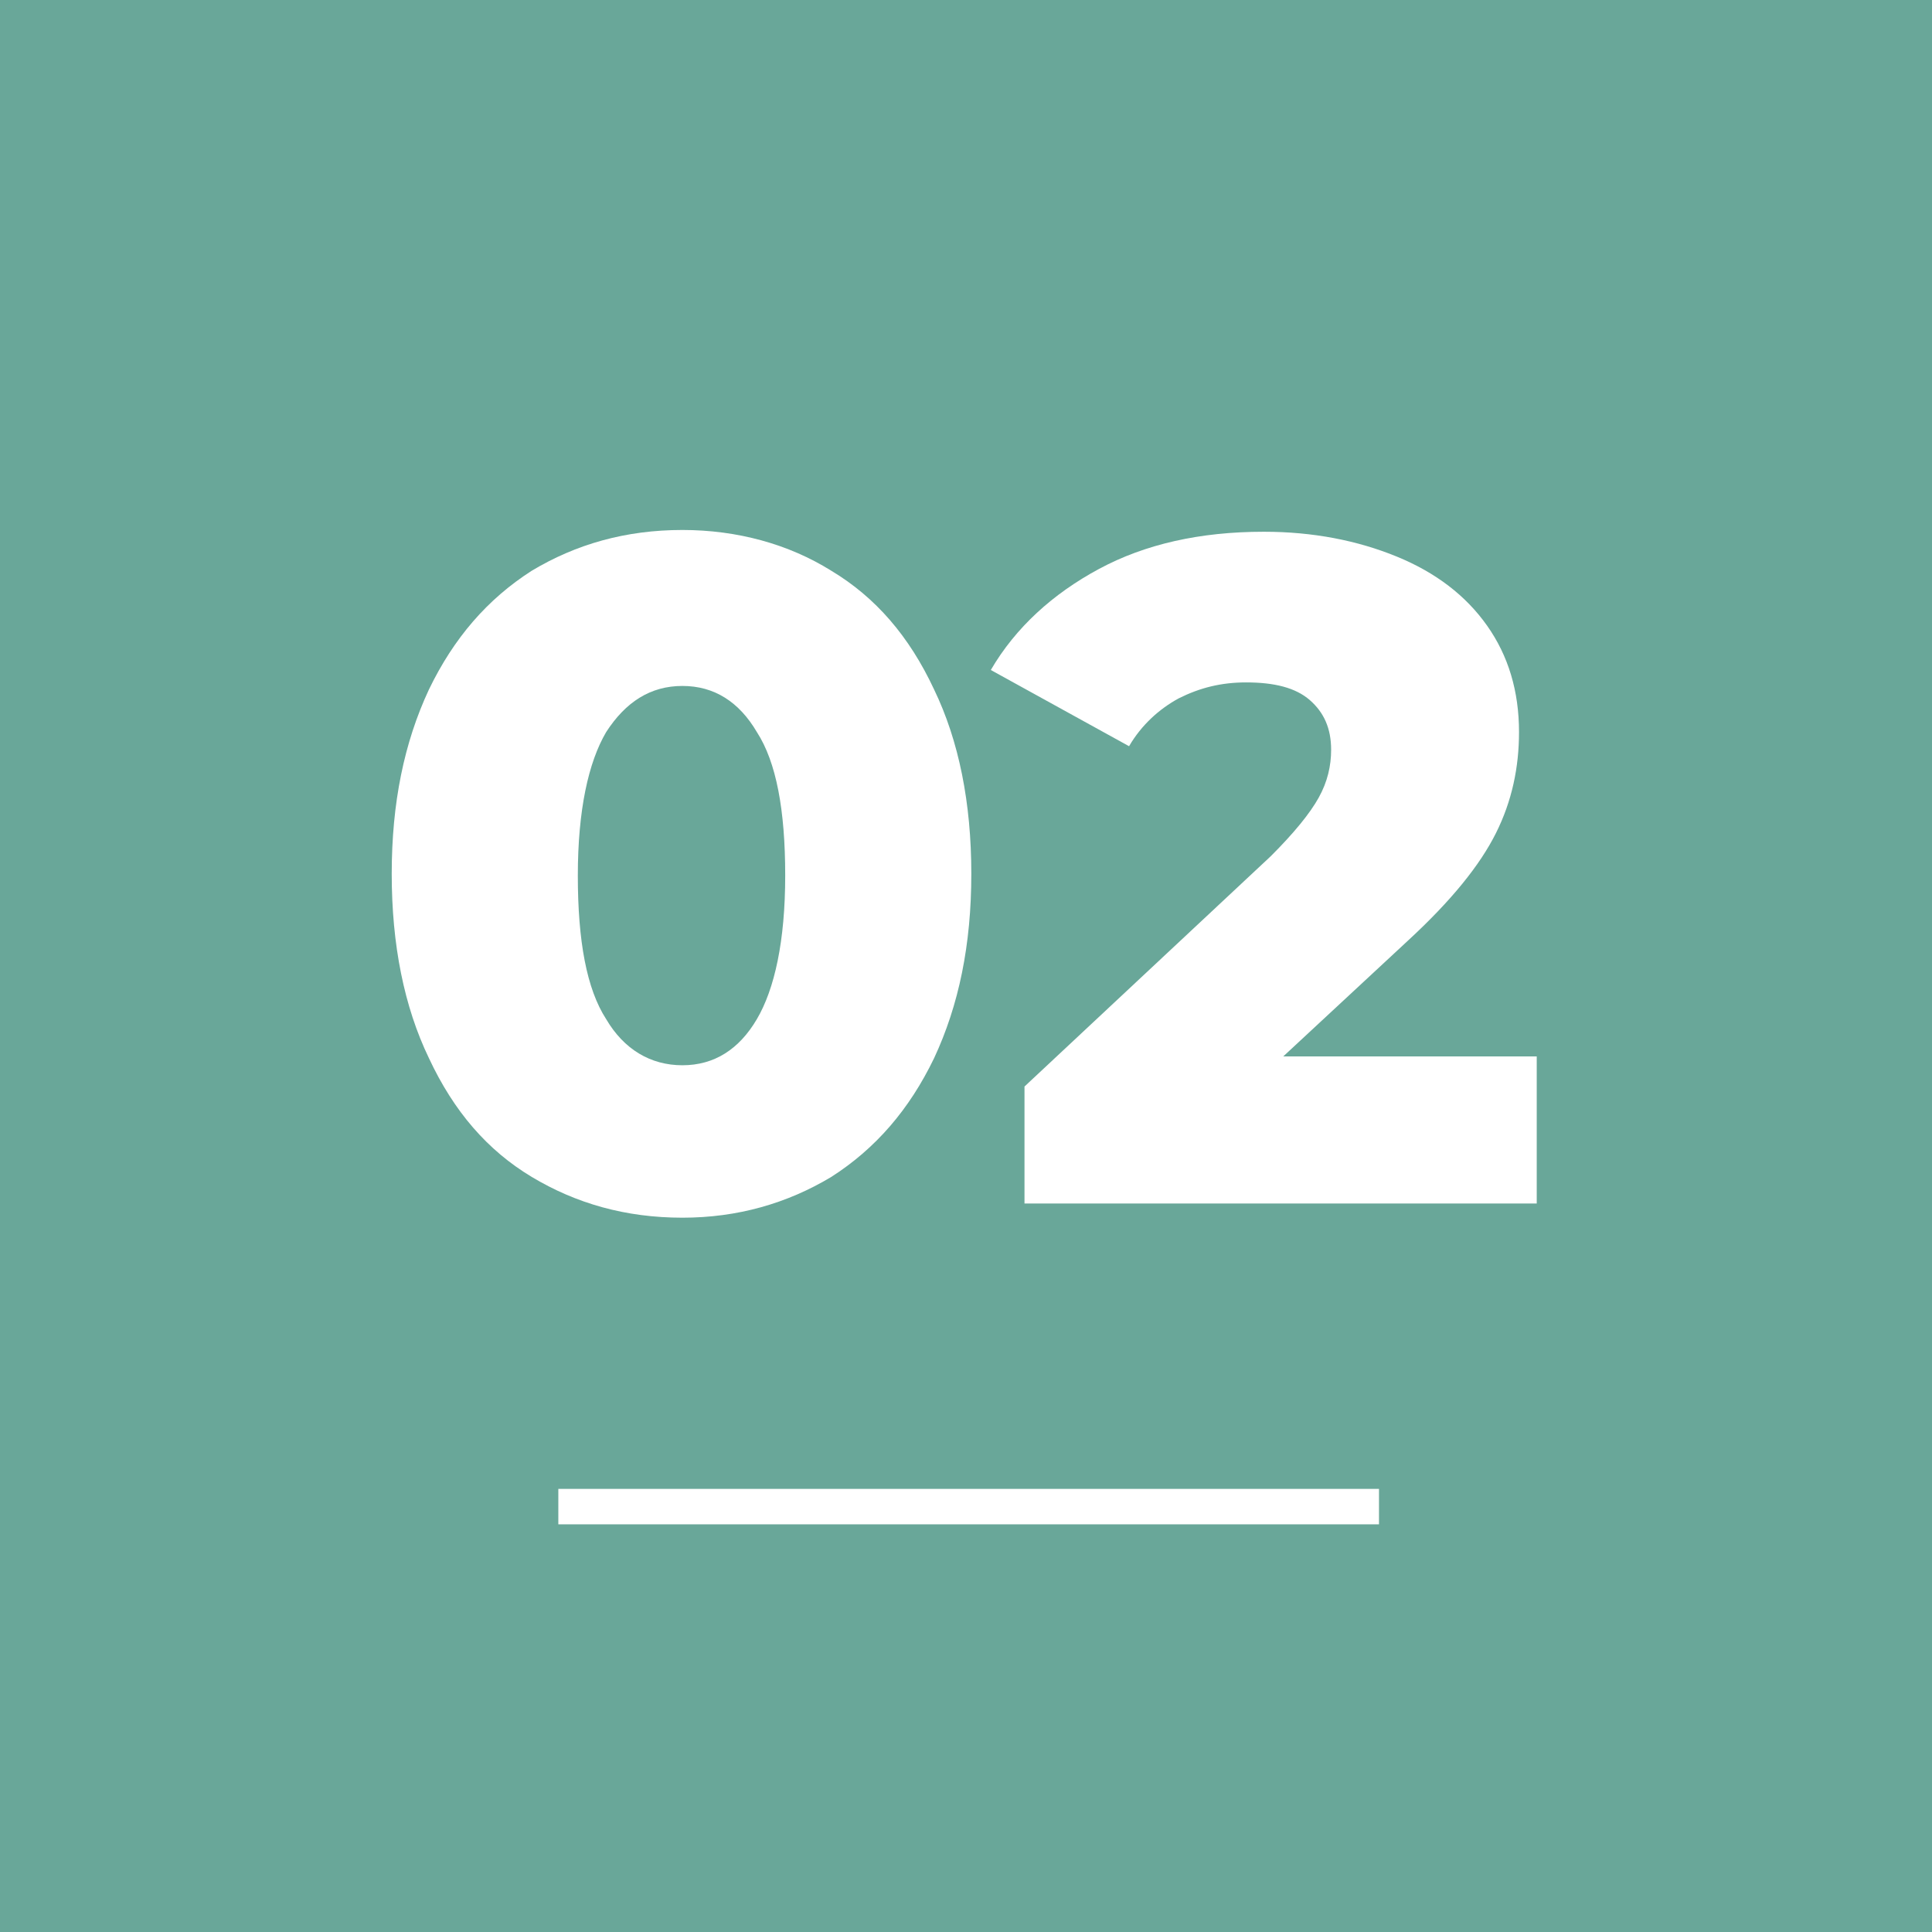 <?xml version="1.0" encoding="utf-8"?>
<!-- Generator: Adobe Illustrator 26.5.0, SVG Export Plug-In . SVG Version: 6.00 Build 0)  -->
<svg version="1.1" id="Calque_1" xmlns="http://www.w3.org/2000/svg" xmlns:xlink="http://www.w3.org/1999/xlink" x="0px" y="0px"
	 viewBox="0 0 109 109" style="enable-background:new 0 0 109 109;" xml:space="preserve">
<style type="text/css">
	.st0{fill:#69A799;}
	.st1{enable-background:new    ;}
	.st2{fill:#FFFFFF;}
</style>
<g id="Groupe_2866" transform="translate(-1069 -1947)">
	<g id="Groupe_254" transform="translate(927 -749)">
		<g id="Rectangle_175">
			<rect x="142" y="2696" class="st0" width="109" height="109"/>
		</g>
		<g class="st1">
			<path class="st2" d="M172,2762.4c-2.5-1.5-4.4-3.7-5.8-6.7c-1.4-2.9-2.1-6.4-2.1-10.4c0-4,0.7-7.4,2.1-10.4
				c1.4-2.9,3.3-5.1,5.8-6.7c2.5-1.5,5.3-2.3,8.5-2.3c3.1,0,6,0.8,8.4,2.3c2.5,1.5,4.4,3.7,5.8,6.7c1.4,2.9,2.1,6.4,2.1,10.4
				c0,4-0.7,7.4-2.1,10.4c-1.4,2.9-3.3,5.1-5.8,6.7c-2.5,1.5-5.3,2.3-8.4,2.3C177.3,2764.7,174.5,2763.9,172,2762.4z M184.7,2753.5
				c1-1.7,1.6-4.4,1.6-8.1s-0.5-6.4-1.6-8.1c-1-1.7-2.4-2.6-4.2-2.6c-1.8,0-3.2,0.9-4.3,2.6c-1,1.7-1.6,4.4-1.6,8.1s0.5,6.4,1.6,8.1
				c1,1.7,2.5,2.6,4.3,2.6C182.3,2756.1,183.7,2755.2,184.7,2753.5z"/>
			<path class="st2" d="M228.7,2755.6v8.3h-28.9v-6.6l13.9-13c1.3-1.3,2.2-2.4,2.7-3.3c0.5-0.9,0.7-1.8,0.7-2.7
				c0-1.2-0.4-2.1-1.2-2.8c-0.8-0.7-2-1-3.6-1c-1.4,0-2.6,0.3-3.8,0.9c-1.1,0.6-2.1,1.5-2.8,2.7l-7.8-4.3c1.4-2.4,3.5-4.3,6.1-5.7
				s5.7-2.1,9.3-2.1c2.8,0,5.3,0.5,7.5,1.4c2.2,0.9,3.9,2.2,5.1,3.9c1.2,1.7,1.8,3.7,1.8,6c0,2-0.4,3.9-1.3,5.7
				c-0.9,1.8-2.5,3.8-5,6.1l-7,6.5H228.7z"/>
		</g>
		<g id="Ligne_10">
			<rect x="173.5" y="2780" class="st2" width="46.3" height="2"/>
		</g>
	</g>
</g>
</svg>
